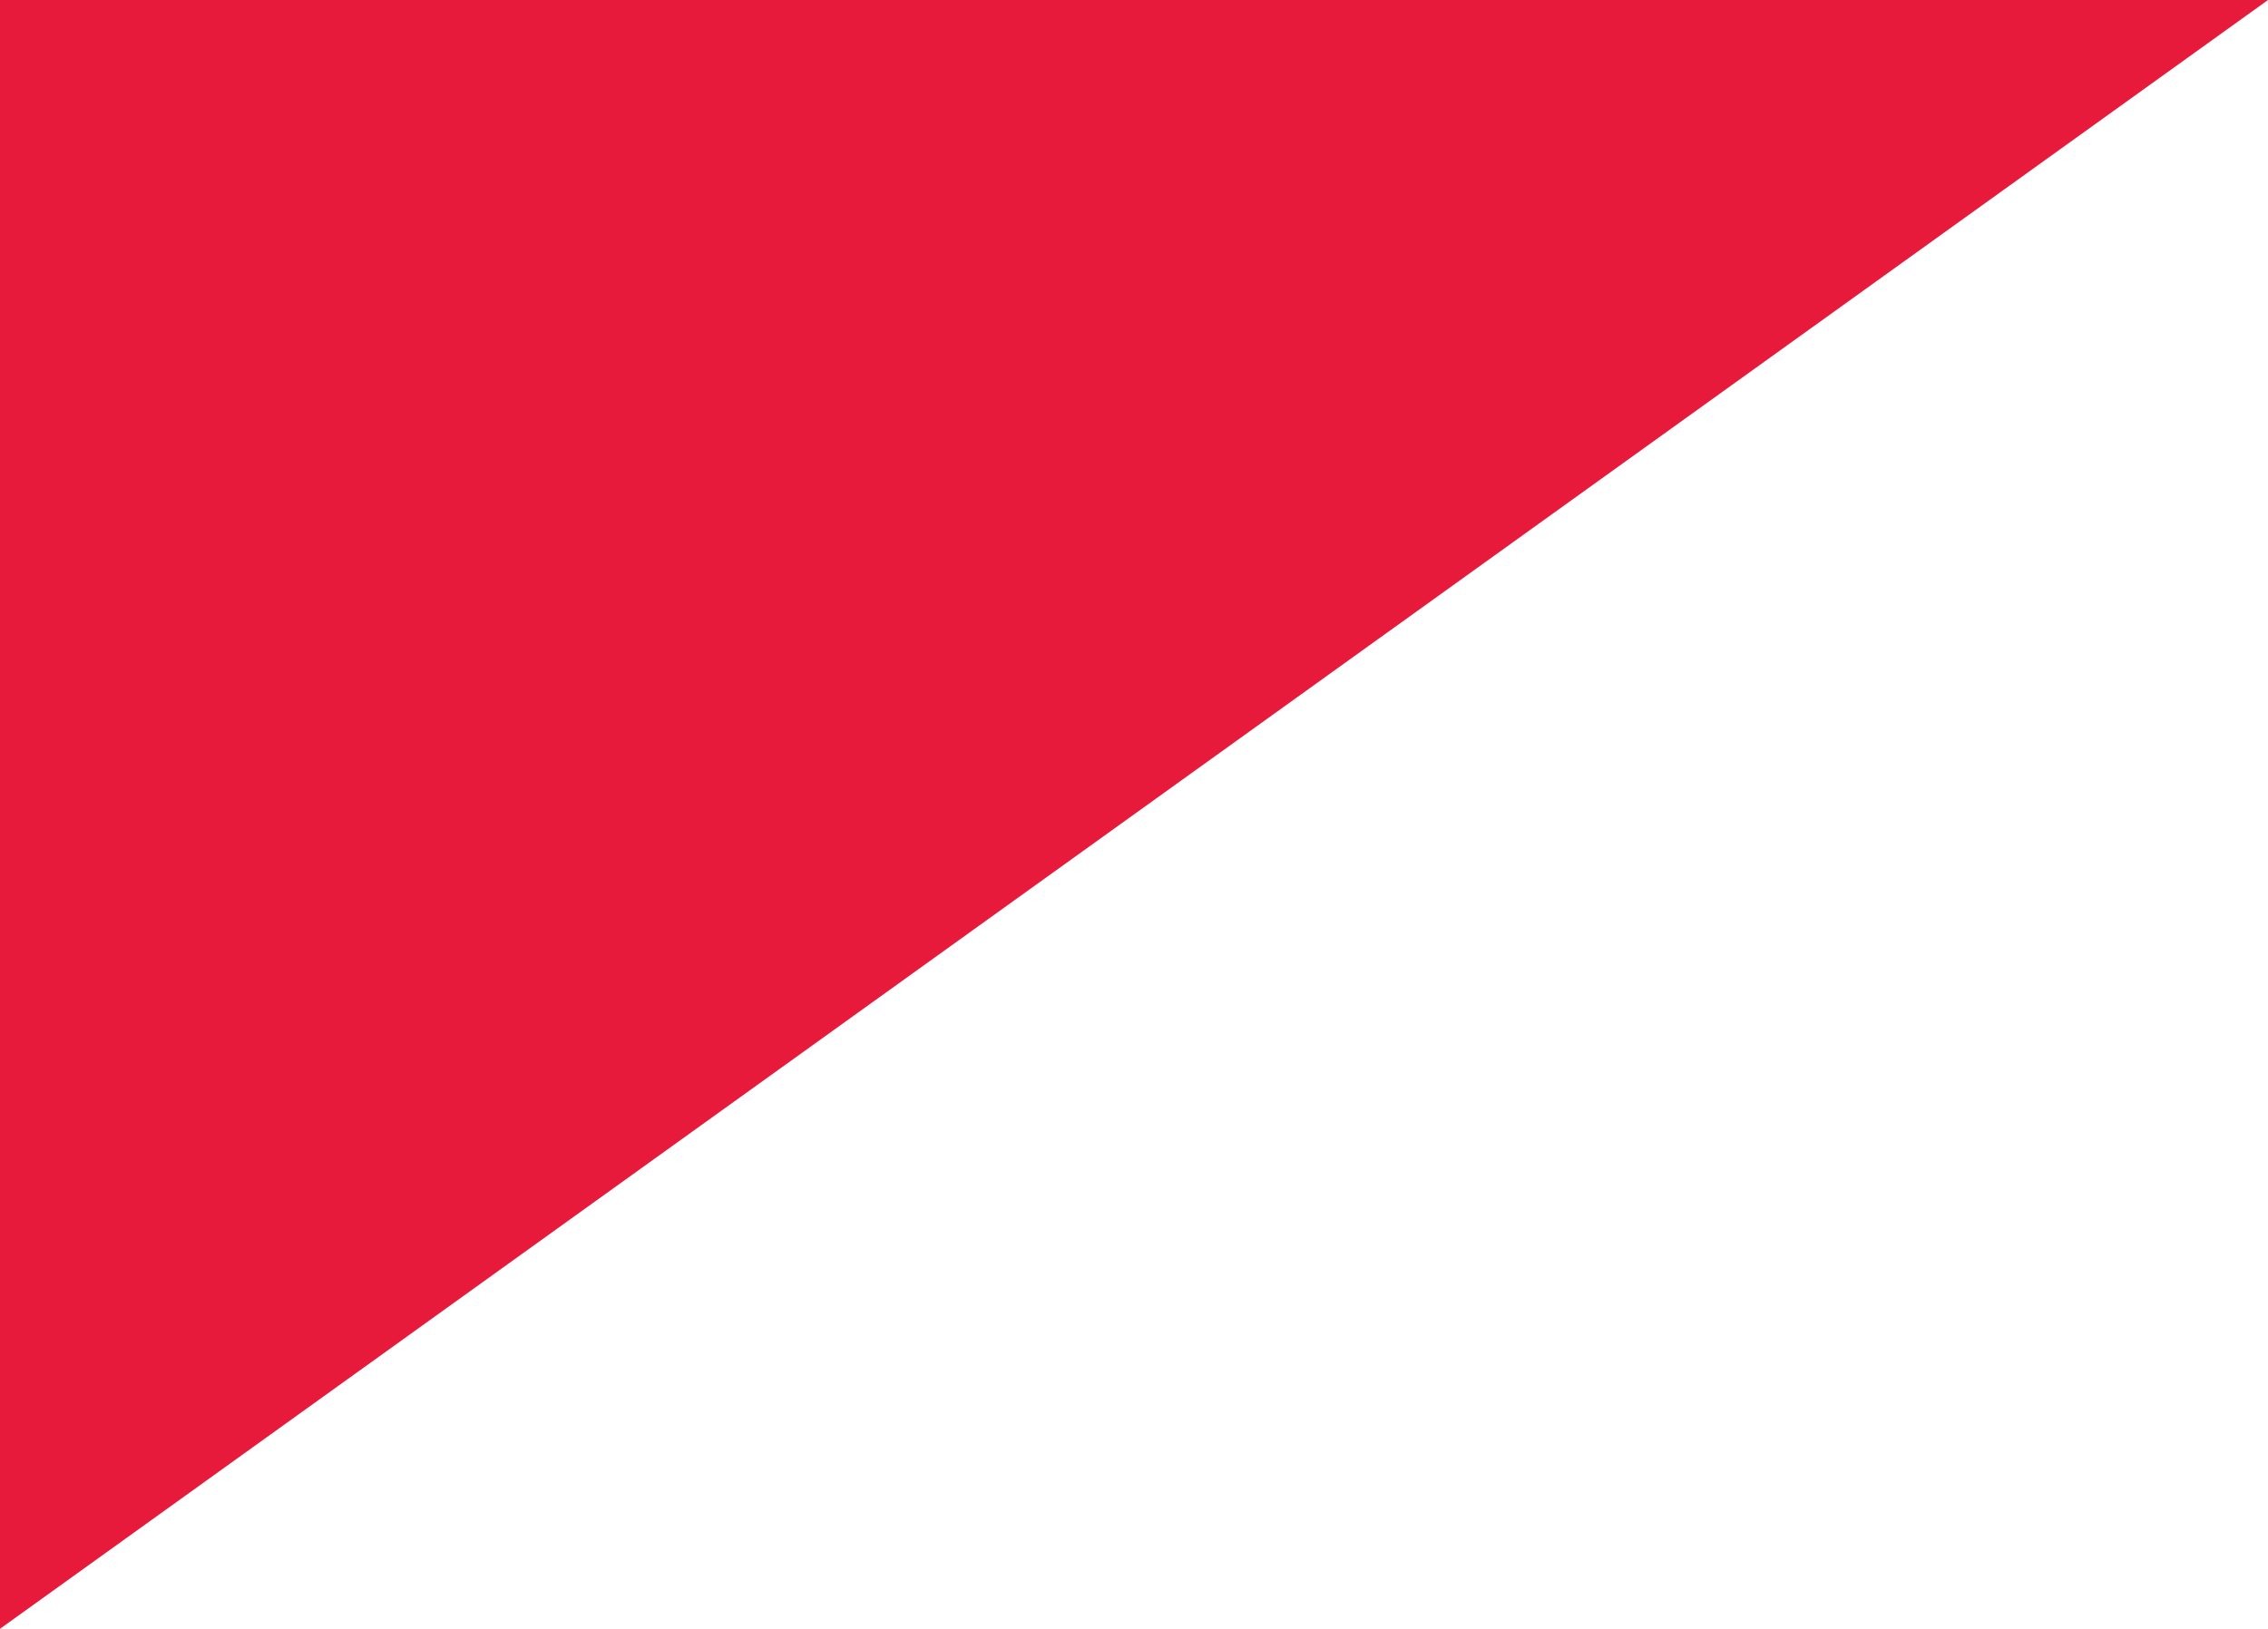 <svg xmlns="http://www.w3.org/2000/svg" width="213px" height="153px" viewBox="0 0 213 153" fill="none" aria-hidden="true"><defs><linearGradient class="cerosgradient" data-cerosgradient="true" id="CerosGradient_id8791b008f" gradientUnits="userSpaceOnUse" x1="50%" y1="100%" x2="50%" y2="0%"><stop offset="0%" stop-color="#d1d1d1"/><stop offset="100%" stop-color="#d1d1d1"/></linearGradient><linearGradient/></defs>
<path d="M-1.52588e-05 153L213 0H-1.52588e-05V153Z" fill="#E81A3B"/>
</svg>
